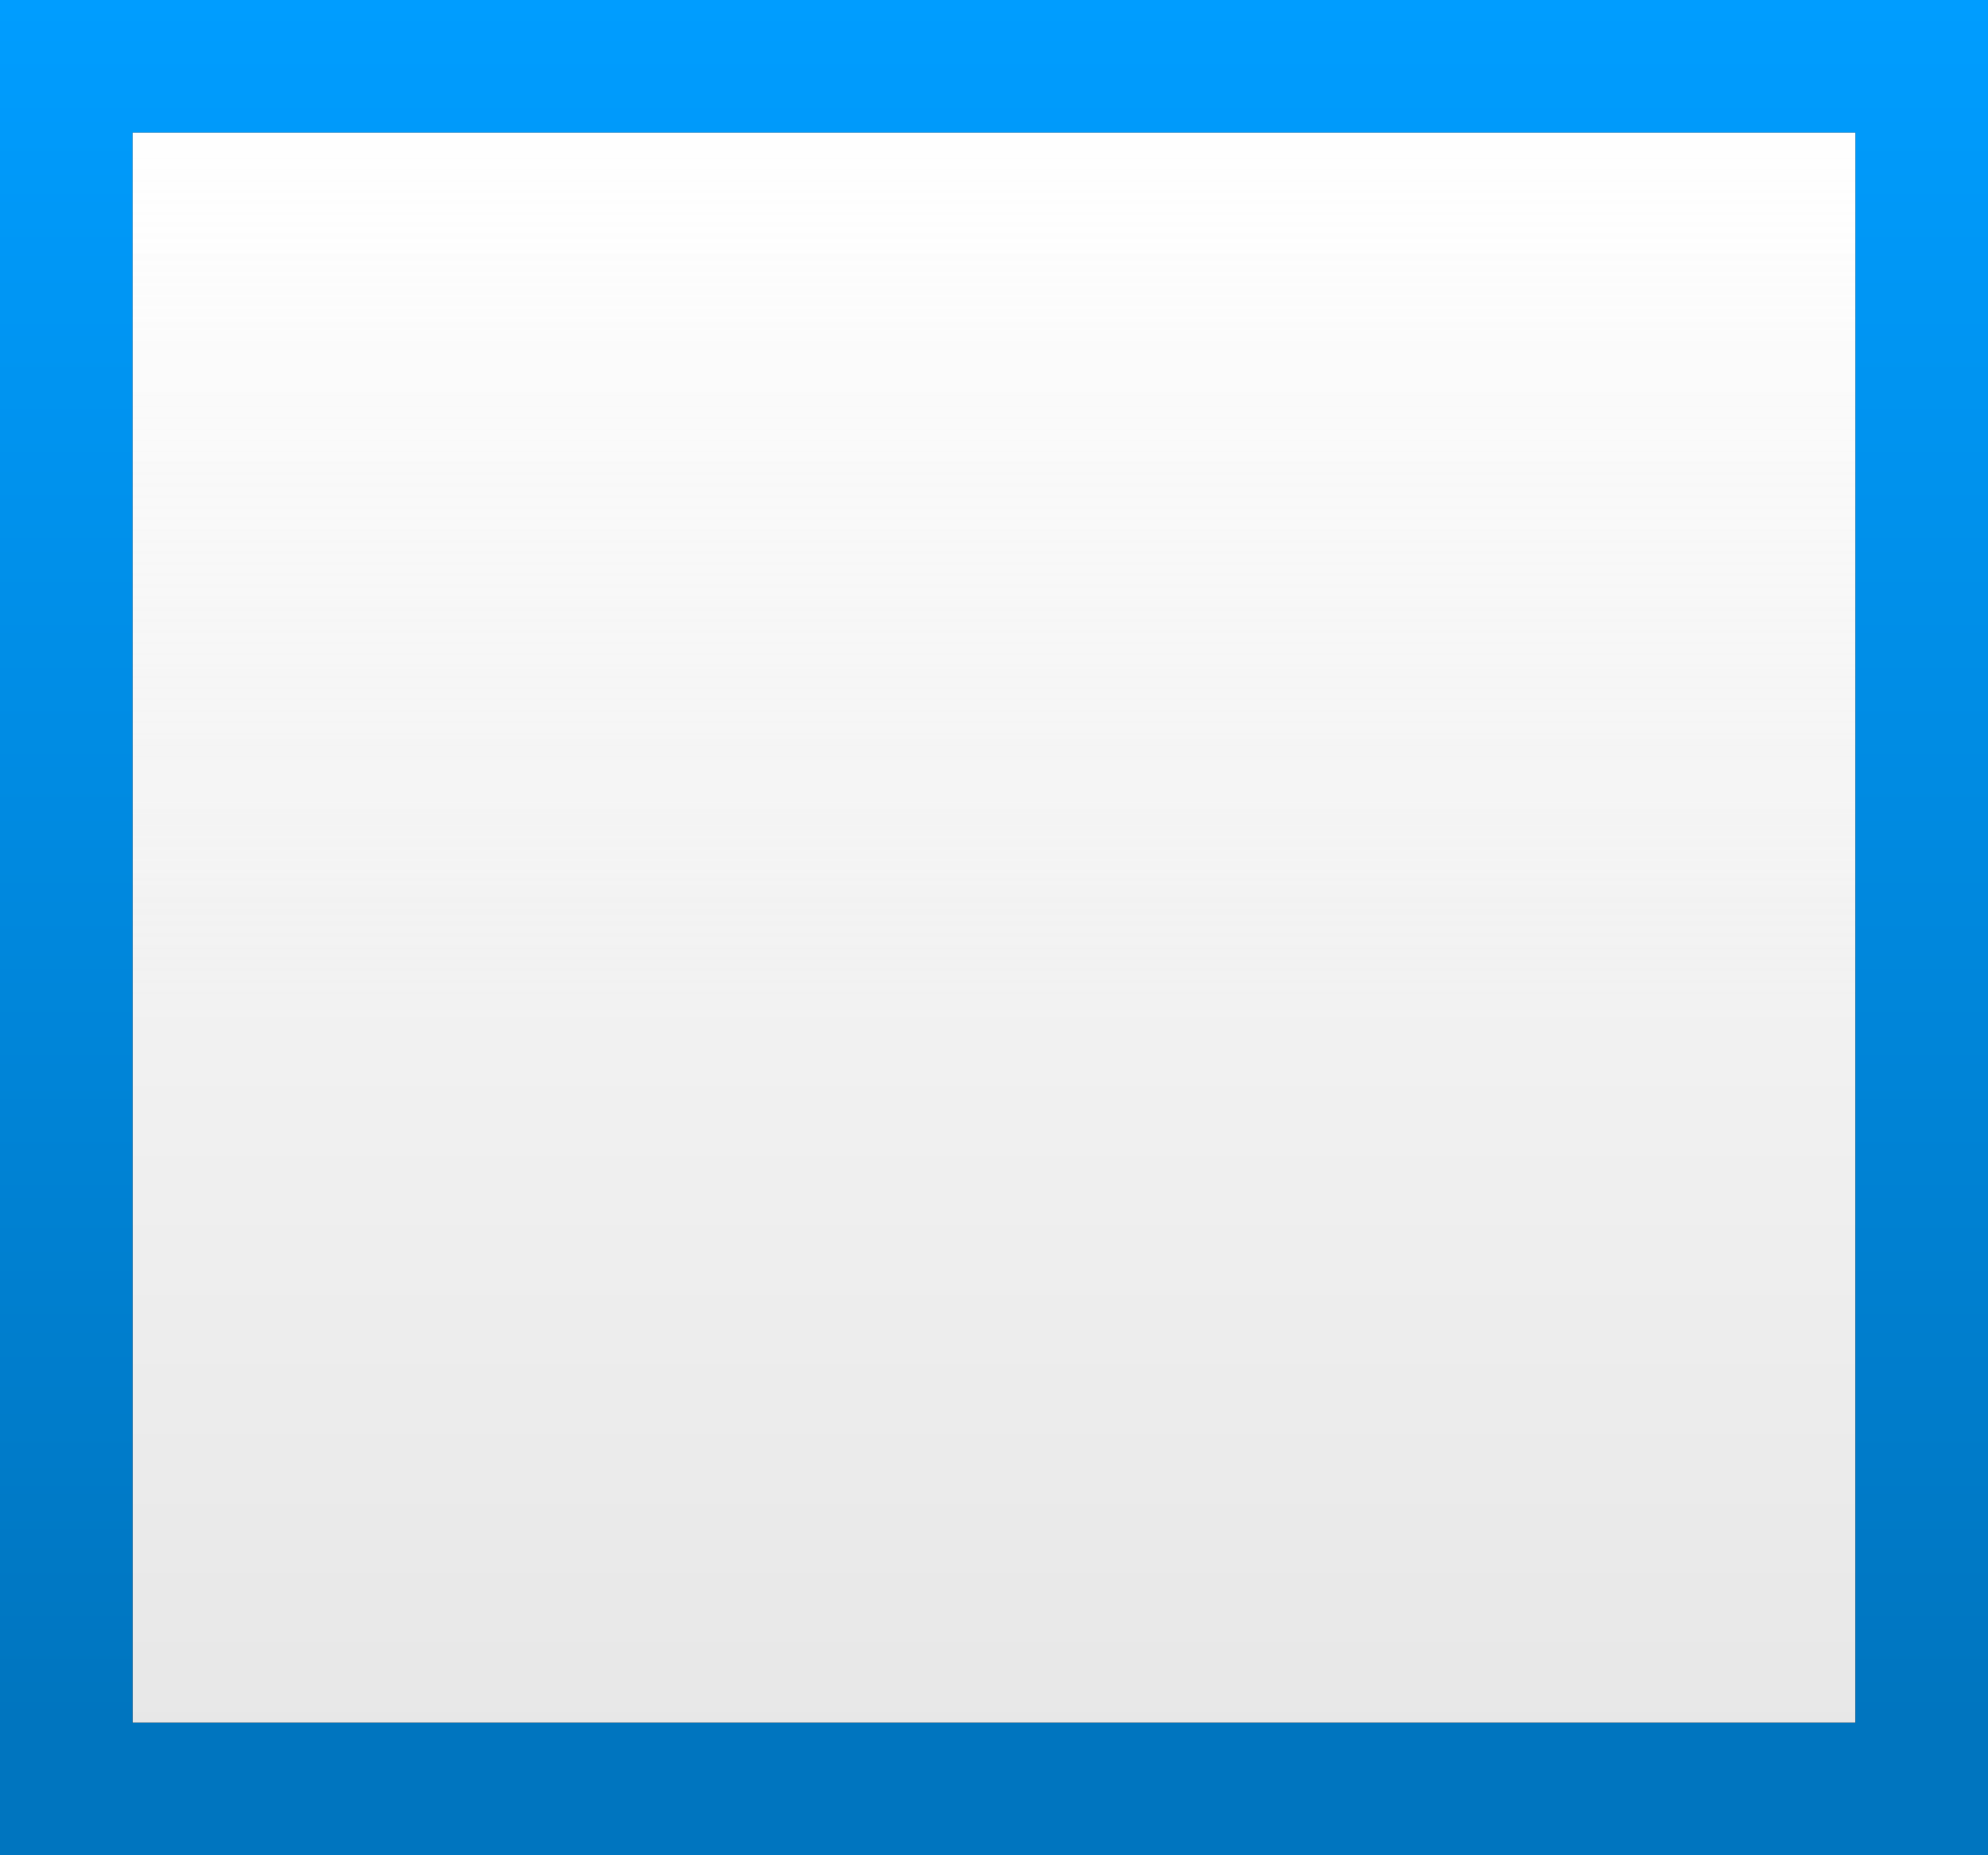 <?xml version="1.0" encoding="UTF-8" standalone="no"?>
<svg xmlns:xlink="http://www.w3.org/1999/xlink" height="14.0px" width="15.0px" xmlns="http://www.w3.org/2000/svg">
  <rect width="100%" height="100%" fill="#333333" stroke="none"/>
  <g transform="matrix(1.0, 0.0, 0.0, 1.0, 0.0, 0.0)">
    <path d="M1.0 13.0 L1.0 1.0 14.0 1.0 14.0 13.0 1.0 13.0" fill="url(#gradient0)" fill-rule="evenodd" stroke="none"/>
    <path d="M1.0 13.0 L14.0 13.0 14.0 1.0 1.0 1.0 1.0 13.0 M0.0 0.0 L15.0 0.0 15.0 14.0 0.0 14.0 0.0 0.0" fill="url(#gradient1)" fill-rule="evenodd" stroke="none"/>
    <path d="M14.0 1.0 L14.0 7.5 1.0 7.5 1.0 1.0 14.0 1.0" fill="url(#gradient2)" fill-rule="evenodd" stroke="none"/>
  </g>
  <defs>
    <linearGradient gradientTransform="matrix(0.0, -0.008, 0.008, 0.0, 6.0, 7.15)" gradientUnits="userSpaceOnUse" id="gradient0" spreadMethod="pad" x1="-819.2" x2="819.2">
      <stop offset="0.0" stop-color="#e6e6e6"/>
      <stop offset="1.0" stop-color="#ffffff"/>
    </linearGradient>
    <linearGradient gradientTransform="matrix(0.0, -0.008, 0.008, 0.0, 8.5, 6.45)" gradientUnits="userSpaceOnUse" id="gradient1" spreadMethod="pad" x1="-819.2" x2="819.2">
      <stop offset="0.0" stop-color="#0075bf"/>
      <stop offset="0.992" stop-color="#009dff"/>
    </linearGradient>
    <linearGradient gradientTransform="matrix(0.0, -0.004, 0.009, 0.0, 6.45, 4.35)" gradientUnits="userSpaceOnUse" id="gradient2" spreadMethod="pad" x1="-819.2" x2="819.2">
      <stop offset="0.0" stop-color="#eeeeee" stop-opacity="0.0"/>
      <stop offset="1.0" stop-color="#ffffff" stop-opacity="0.302"/>
    </linearGradient>
  </defs>
</svg>
